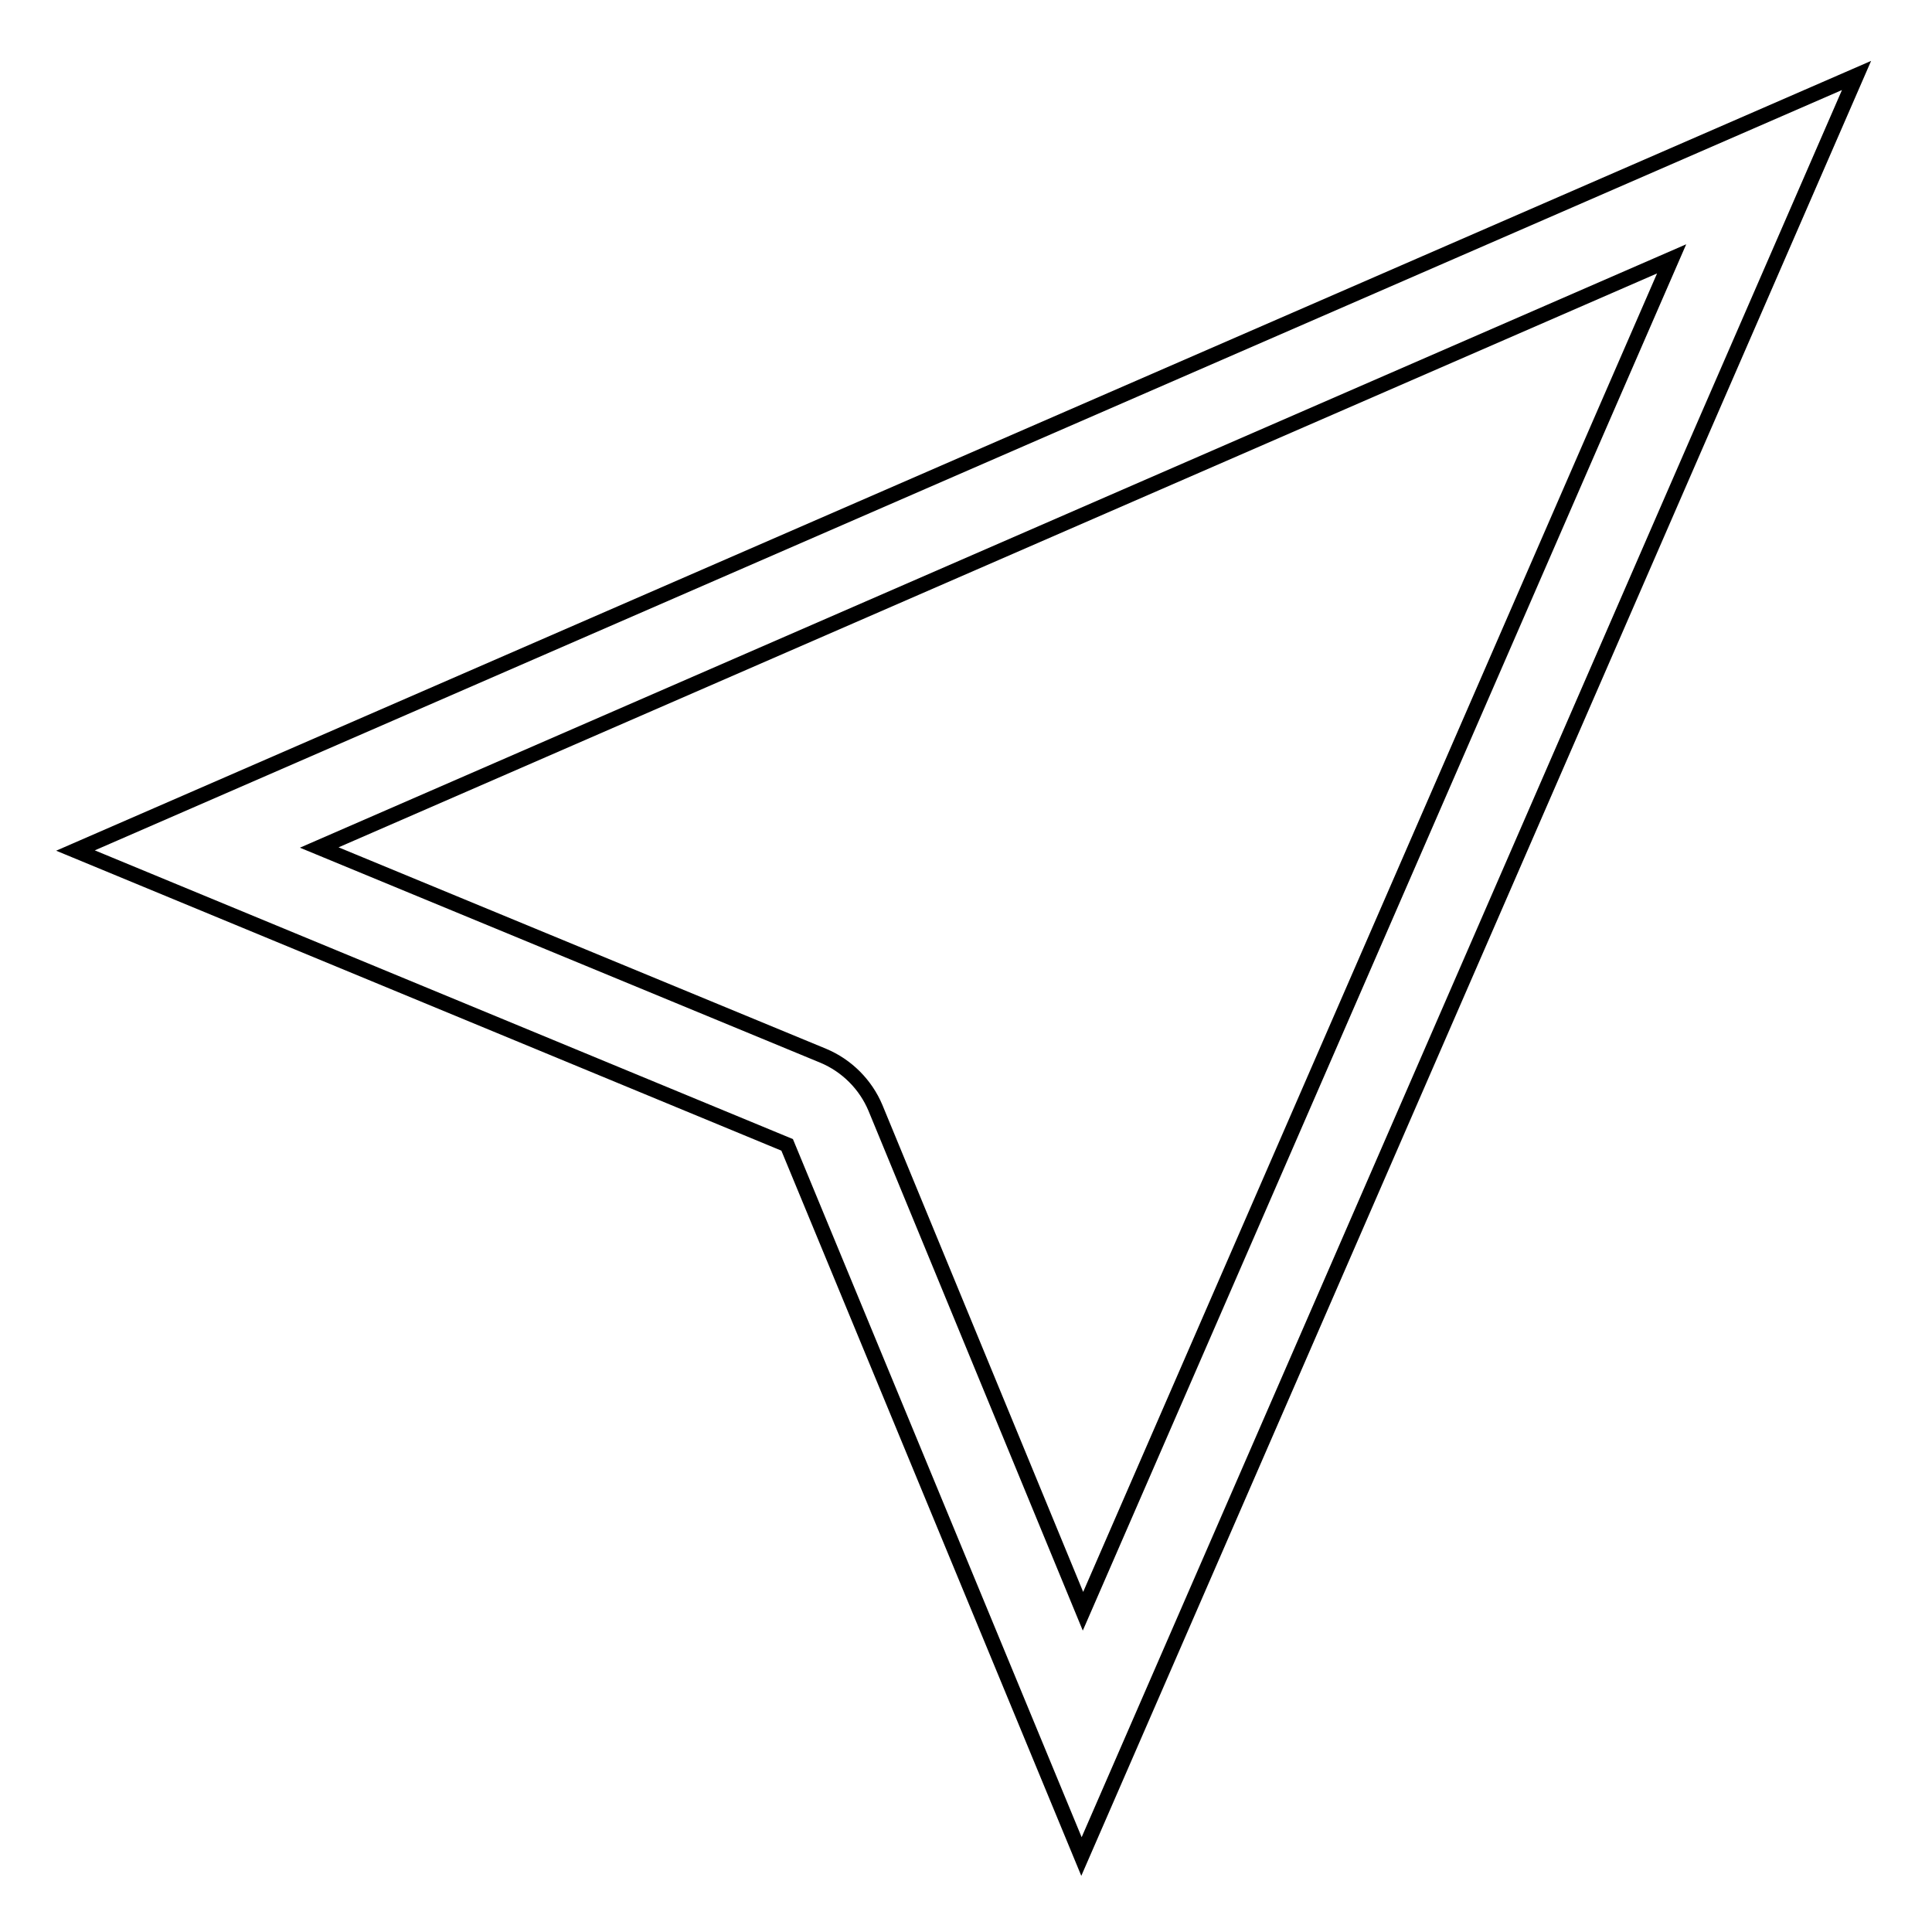 <?xml version="1.0" encoding="utf-8"?>
<!-- Svg Vector Icons : http://www.onlinewebfonts.com/icon -->
<!DOCTYPE svg PUBLIC "-//W3C//DTD SVG 1.1//EN" "http://www.w3.org/Graphics/SVG/1.1/DTD/svg11.dtd">
<svg version="1.1" xmlns="http://www.w3.org/2000/svg" xmlns:xlink="http://www.w3.org/1999/xlink" x="0px" y="0px" viewBox="0 0 256 256" enable-background="new 0 0 256 256" xml:space="preserve">
<g> <path stroke-width="2" fill-opacity="0" stroke="#000000"  d="M10,112.7l94.3,39l39,94.3L246,10L10,112.7z M116,146.8c-1.3-3.1-3.8-5.6-6.9-6.9l-66.8-27.6l179.2-78 l-78,179.2L116,146.8z"/></g>
</svg>